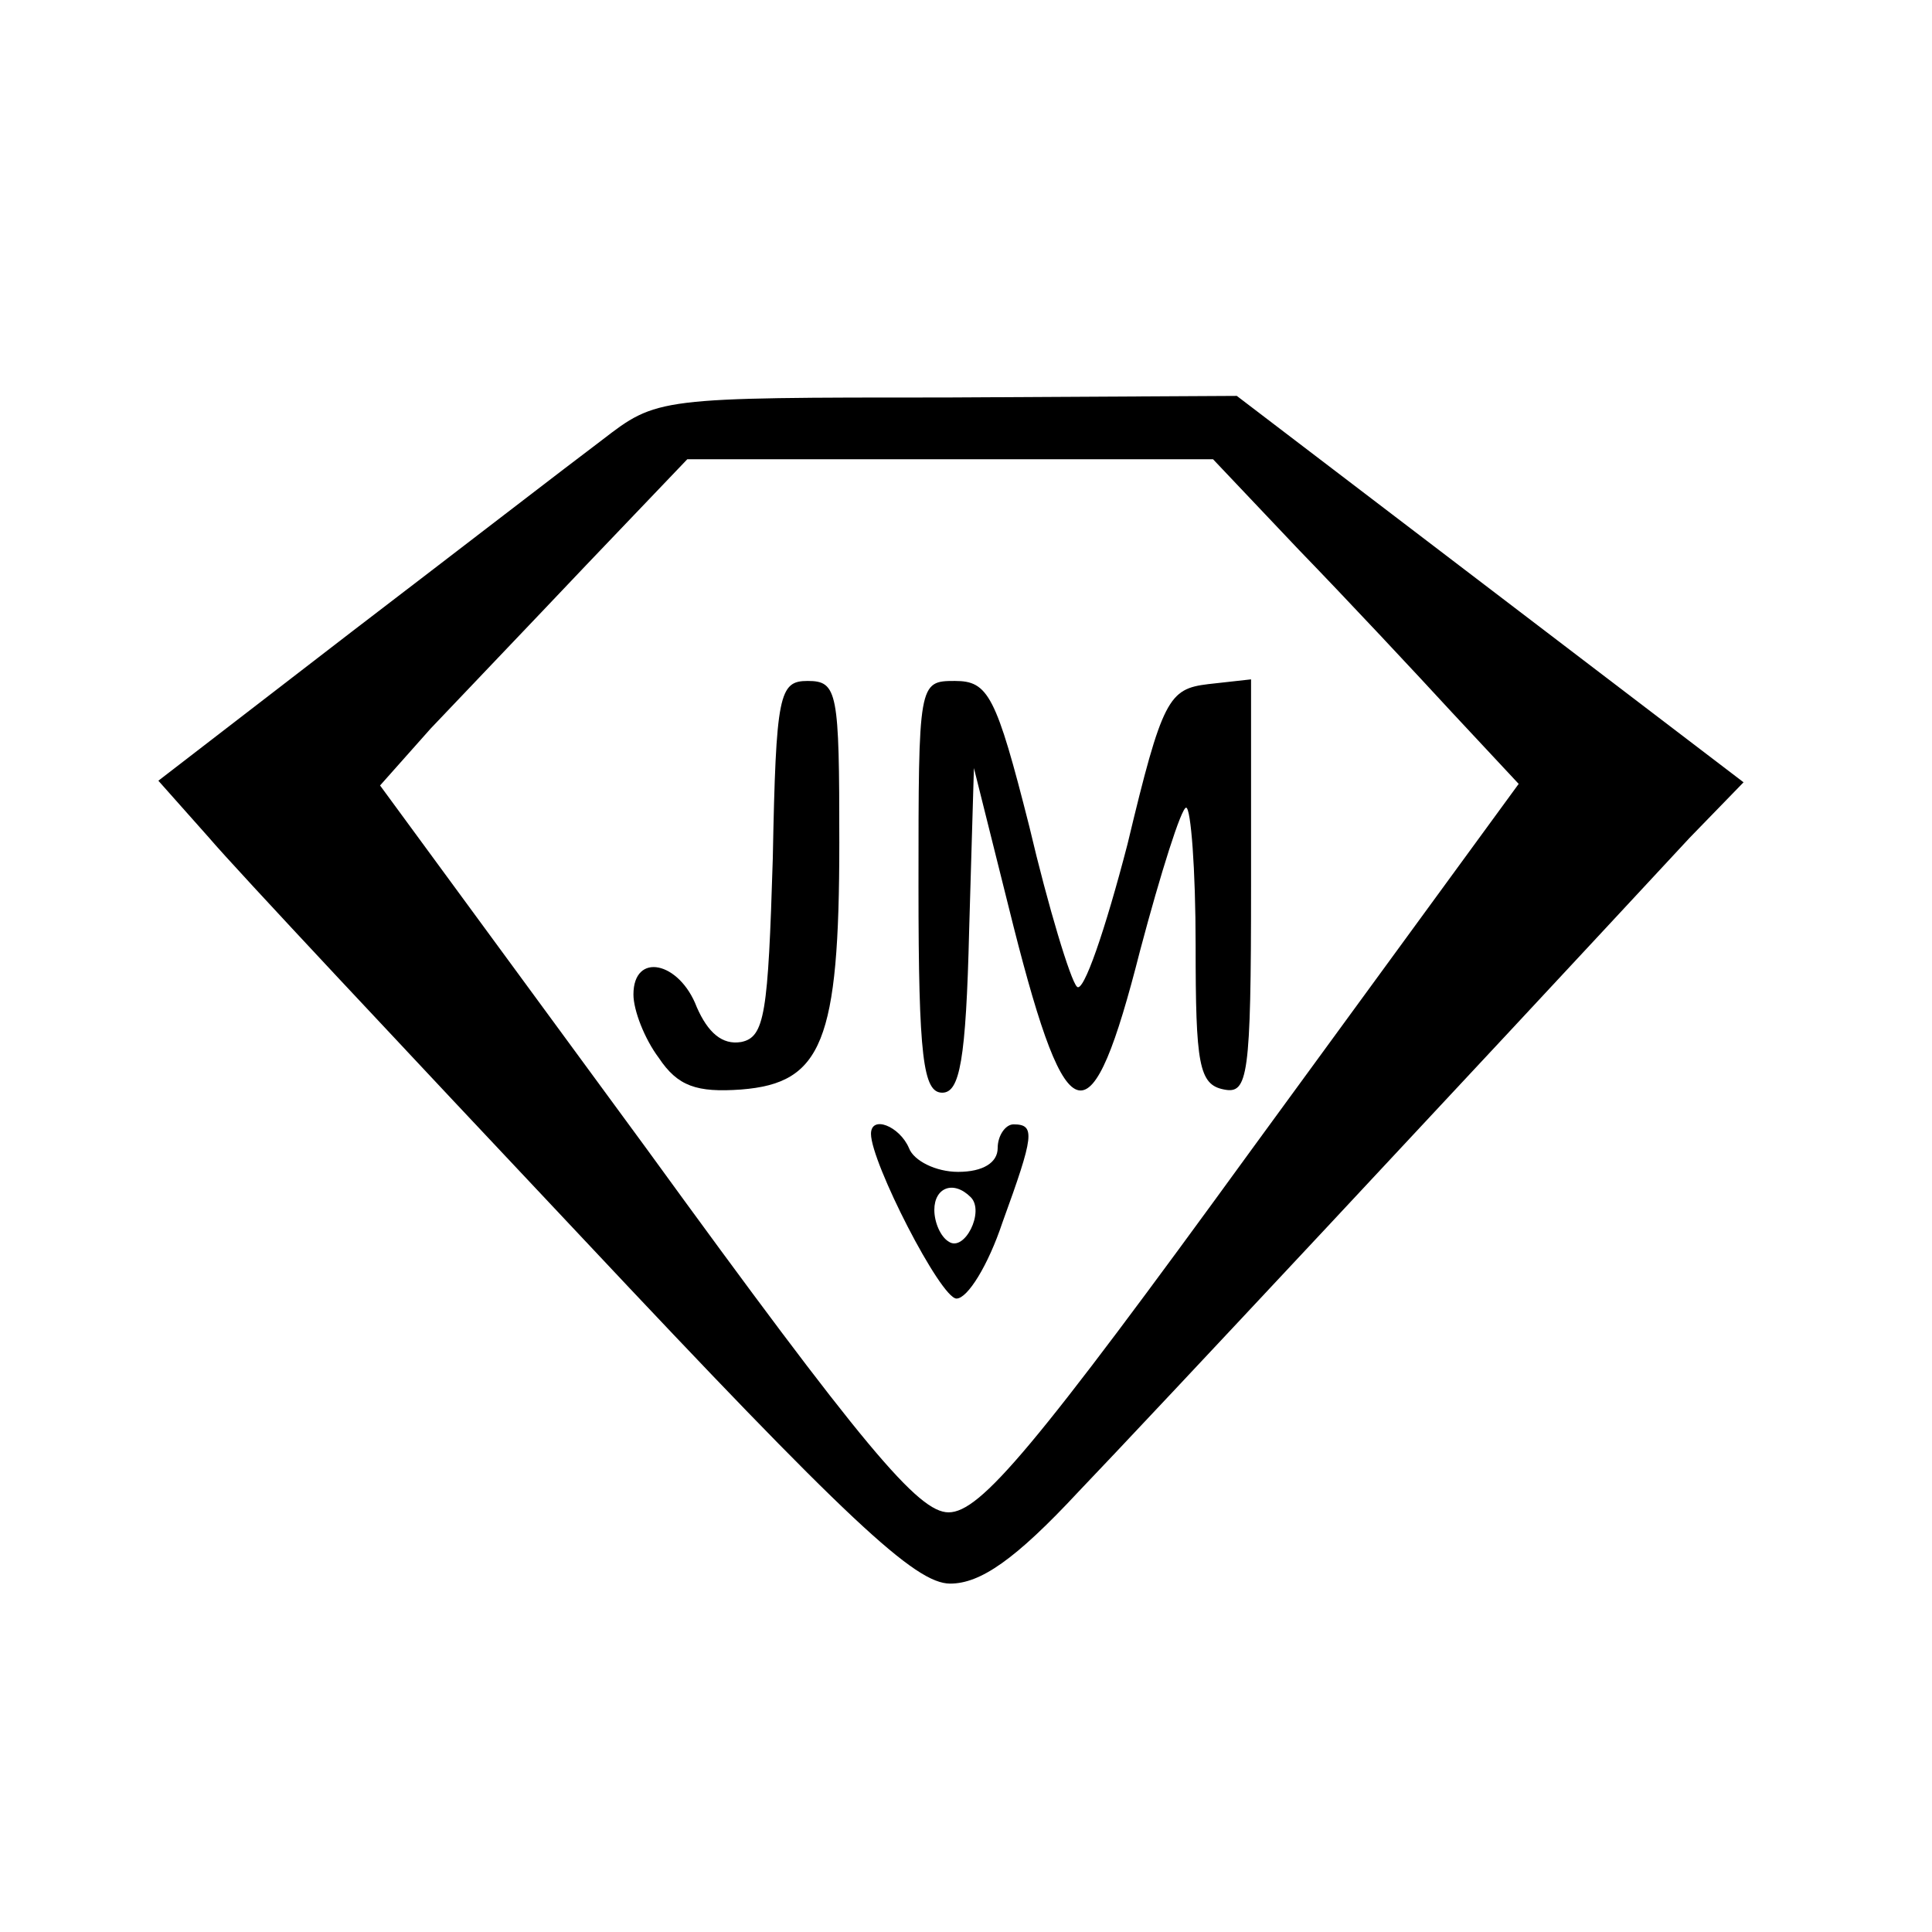 <?xml version="1.0" standalone="no"?>
<!DOCTYPE svg PUBLIC "-//W3C//DTD SVG 20010904//EN"
 "http://www.w3.org/TR/2001/REC-SVG-20010904/DTD/svg10.dtd">
<svg version="1.0" xmlns="http://www.w3.org/2000/svg"
 width="122pt" height="122pt" viewBox="0 0 122 122"
 preserveAspectRatio="xMidYMid meet">

<g transform="translate(0,122) scale(0.1,-0.1)"
fill="#000000" stroke="none">
<path d="M380 942 c-20 -15 -90 -69 -158 -121 l-122 -94 32 -36 c17 -20 124
-134 236 -253 168 -179 210 -218 232 -218 19 0 41 15 81 58 45 47 244 260 386
413 l34 35 -160 122 -160 122 -183 -1 c-183 0 -183 0 -218 -27z m440 -69 c31
-32 74 -78 97 -103 l42 -45 -168 -230 c-138 -190 -172 -230 -192 -230 -19 0
-53 40 -191 230 l-168 229 32 36 c18 19 62 65 98 103 l64 67 166 0 166 0 54
-57z"/>
<path d="M488 678 c-3 -98 -5 -113 -20 -116 -12 -2 -21 6 -28 22 -11 29 -40
35 -40 8 0 -10 7 -28 16 -40 12 -18 24 -22 52 -20 51 4 62 30 62 156 0 95 -1
102 -20 102 -18 0 -20 -8 -22 -112z"/>
<path d="M580 660 c0 -108 3 -130 15 -130 11 0 15 20 17 103 l3 102 25 -100
c34 -134 49 -137 80 -15 13 49 26 90 29 90 3 0 6 -39 6 -87 0 -75 2 -88 18
-91 15 -3 17 8 17 128 l0 131 -27 -3 c-25 -3 -29 -9 -51 -101 -14 -54 -28 -95
-32 -90 -4 4 -18 50 -30 101 -21 83 -26 92 -47 92 -23 0 -23 -1 -23 -130z"/>
<path d="M550 504 c0 -18 44 -104 54 -104 7 0 20 21 29 48 20 55 21 62 7 62
-5 0 -10 -7 -10 -15 0 -9 -9 -15 -25 -15 -14 0 -28 7 -31 15 -6 14 -24 21 -24
9z m63 -40 c9 -9 -4 -35 -14 -28 -5 3 -9 12 -9 20 0 14 12 19 23 8z"/>
</g>
</svg>
